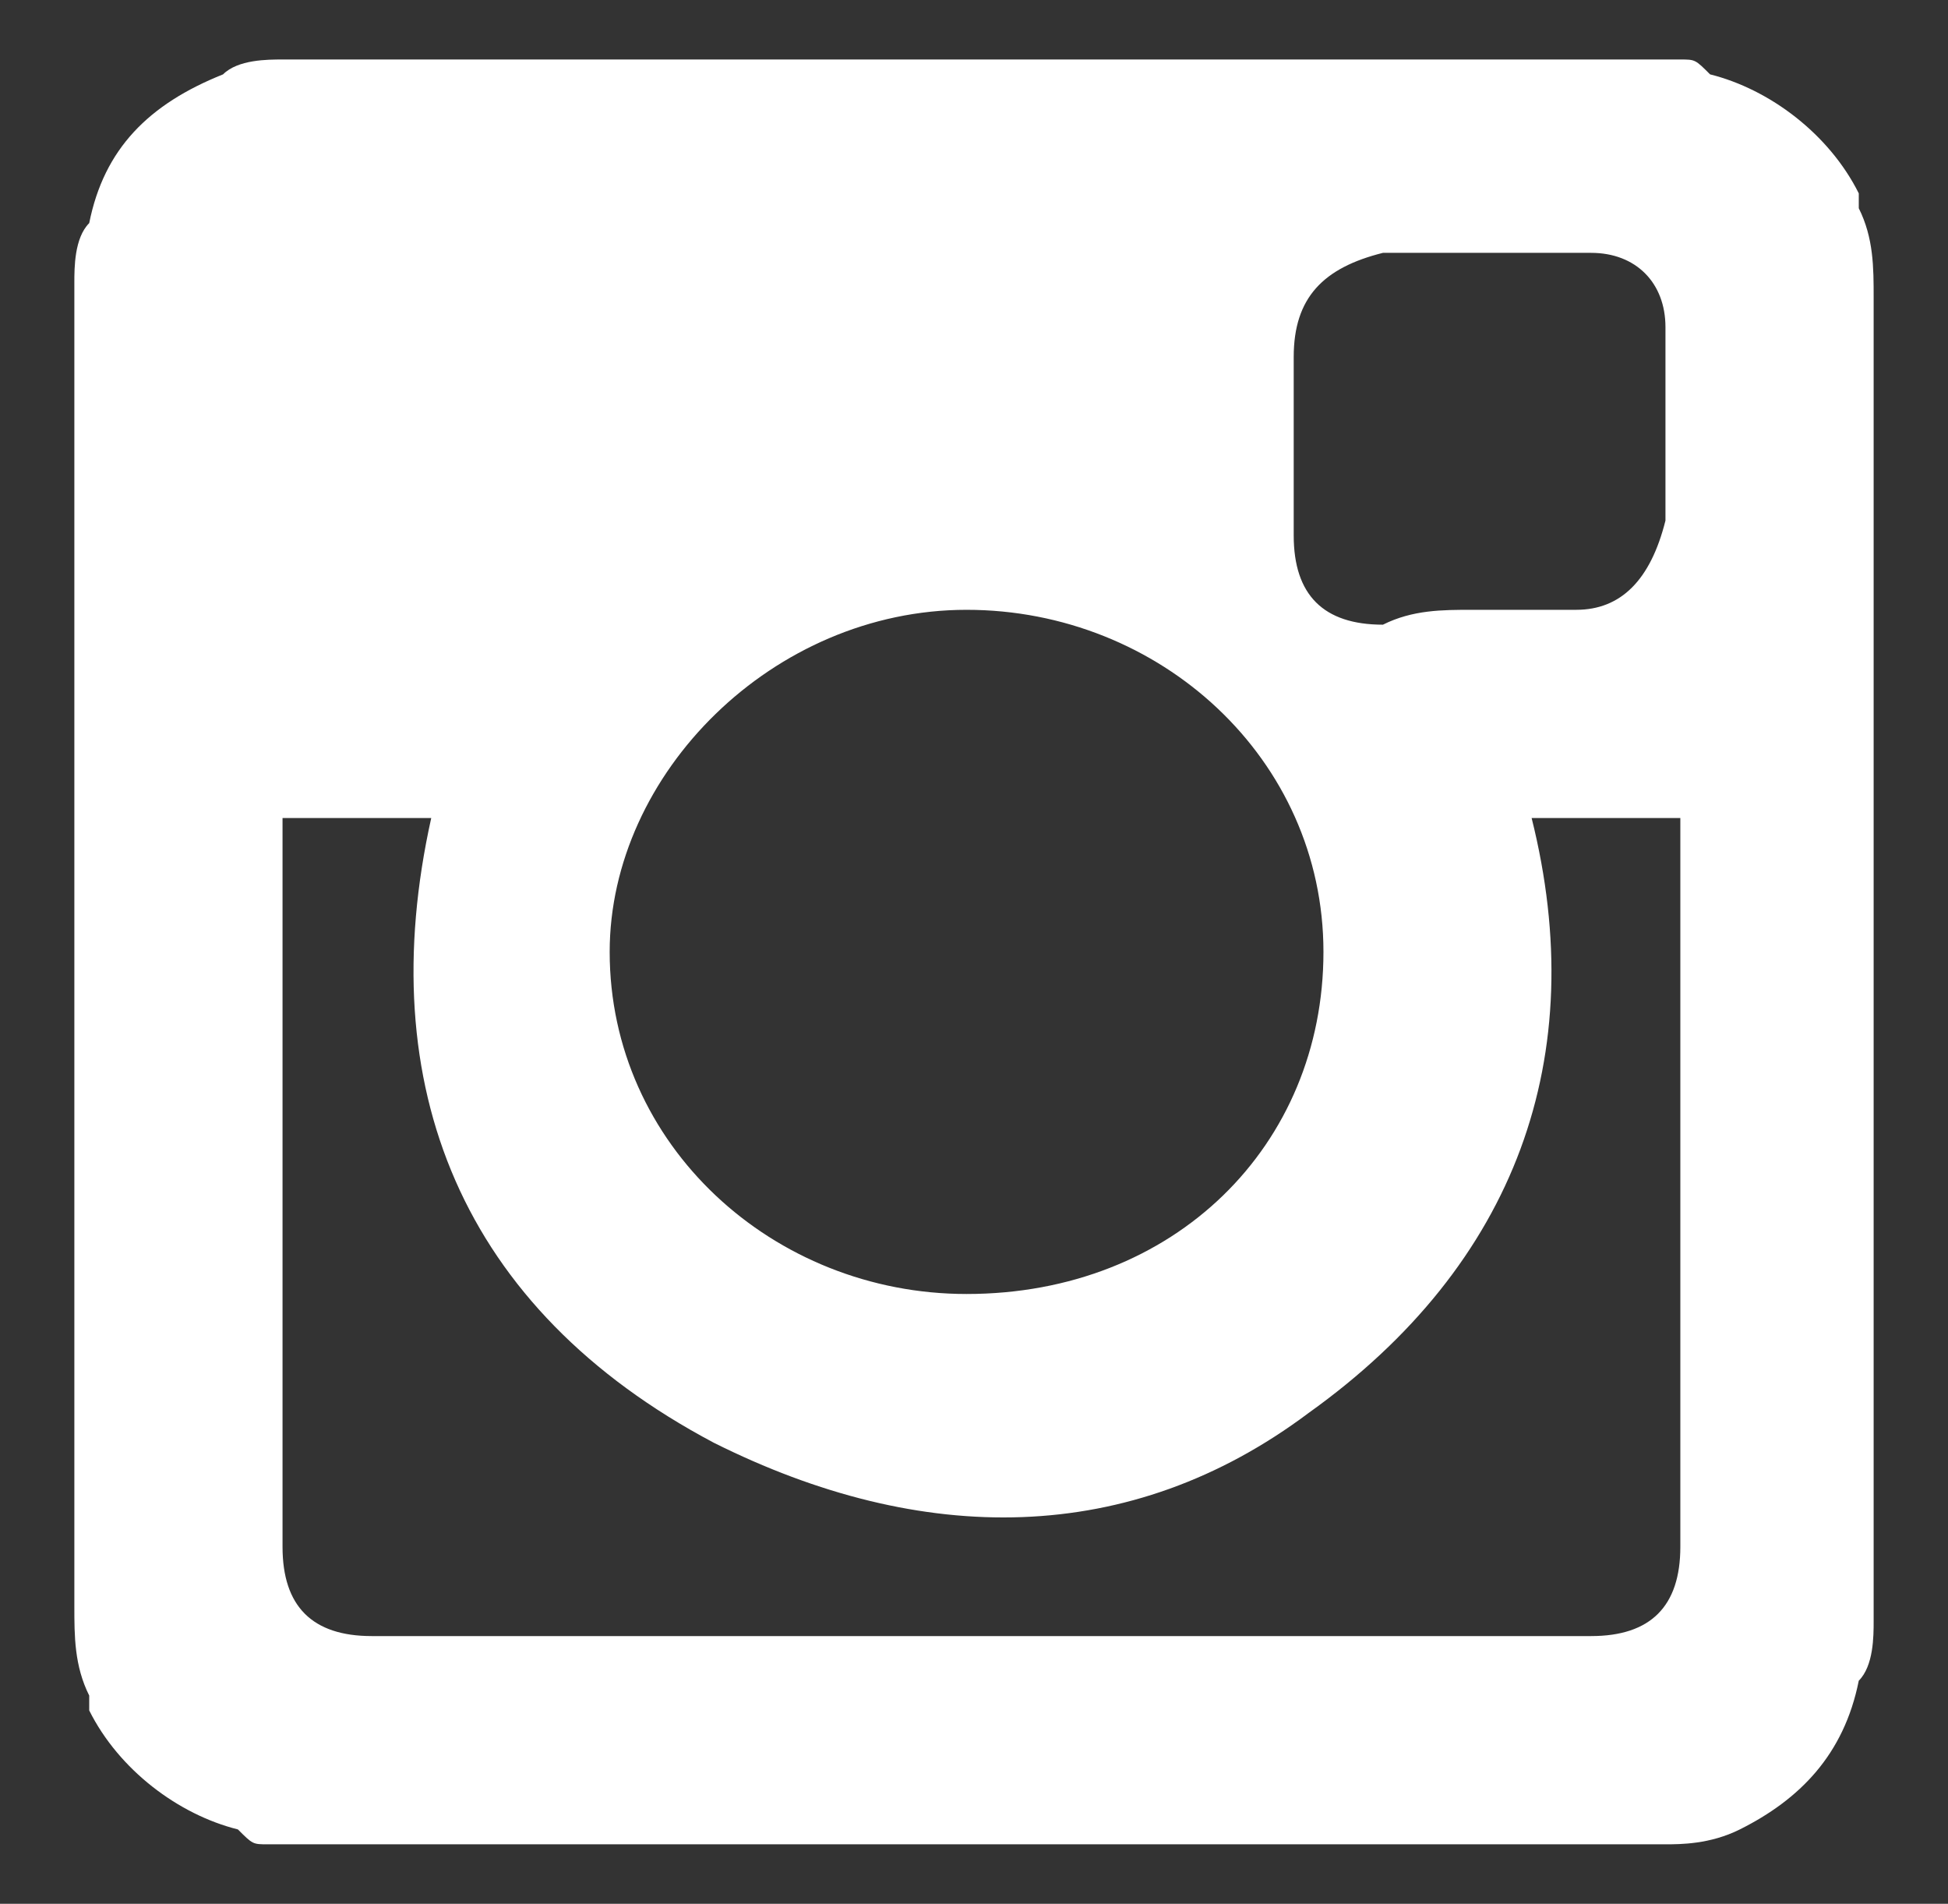 <?xml version="1.0" encoding="utf-8"?>
<!-- Generator: Adobe Illustrator 25.3.0, SVG Export Plug-In . SVG Version: 6.00 Build 0)  -->
<svg version="1.1" id="Calque_1" xmlns="http://www.w3.org/2000/svg" xmlns:xlink="http://www.w3.org/1999/xlink" x="0px" y="0px"
	 viewBox="0 0 13.1 12.8" style="enable-background:new 0 0 13.1 12.8;" xml:space="preserve">
<rect x="0" y="0" width="13.1" height="12.8" fill="#333333" stroke="none"/>
<style type="text/css">
	.st0{fill:#FFFFFF;}
</style>
<g>
	<path class="st0" d="M9.9,4.1L9.9,4.1c0.2,0,0.4,0,0.7,0c0.3,0,0.5-0.2,0.6-0.6c0-0.4,0-0.8,0-1.3c0-0.3-0.2-0.5-0.5-0.5
		c-0.5,0-0.9,0-1.4,0C8.9,1.8,8.7,2,8.7,2.4v1.2c0,0.4,0.2,0.6,0.6,0.6C9.5,4.1,9.7,4.1,9.9,4.1 M8.9,6.4c0-1.3-1.1-2.3-2.4-2.3
		c-1.3,0-2.4,1.1-2.4,2.3c0,1.3,1.1,2.3,2.4,2.3C7.9,8.7,8.9,7.7,8.9,6.4 M1.9,5.5c0,0.1,0,0.1,0,0.1v4.8c0,0.4,0.2,0.6,0.6,0.6h8.2
		c0.4,0,0.6-0.2,0.6-0.6V5.7c0-0.1,0-0.1,0-0.2h-1c0.4,1.6-0.1,3-1.5,4c-1.2,0.9-2.6,0.9-4,0.2C3.1,8.8,2.5,7.3,2.9,5.5H1.9z
		 M11.2,12.4H1.8c-0.1,0-0.1,0-0.2-0.1c-0.4-0.1-0.8-0.4-1-0.8c0,0,0-0.1,0-0.1c-0.1-0.2-0.1-0.4-0.1-0.6V1.9c0-0.1,0-0.3,0.1-0.4
		c0.1-0.5,0.4-0.8,0.9-1c0.1-0.1,0.3-0.1,0.4-0.1h9.4c0.1,0,0.1,0,0.2,0.1c0.4,0.1,0.8,0.4,1,0.8c0,0,0,0.1,0,0.1
		c0.1,0.2,0.1,0.4,0.1,0.6v8.9c0,0.1,0,0.3-0.1,0.4c-0.1,0.5-0.4,0.8-0.8,1C11.5,12.4,11.3,12.4,11.2,12.4"/>
</g>
</svg>
